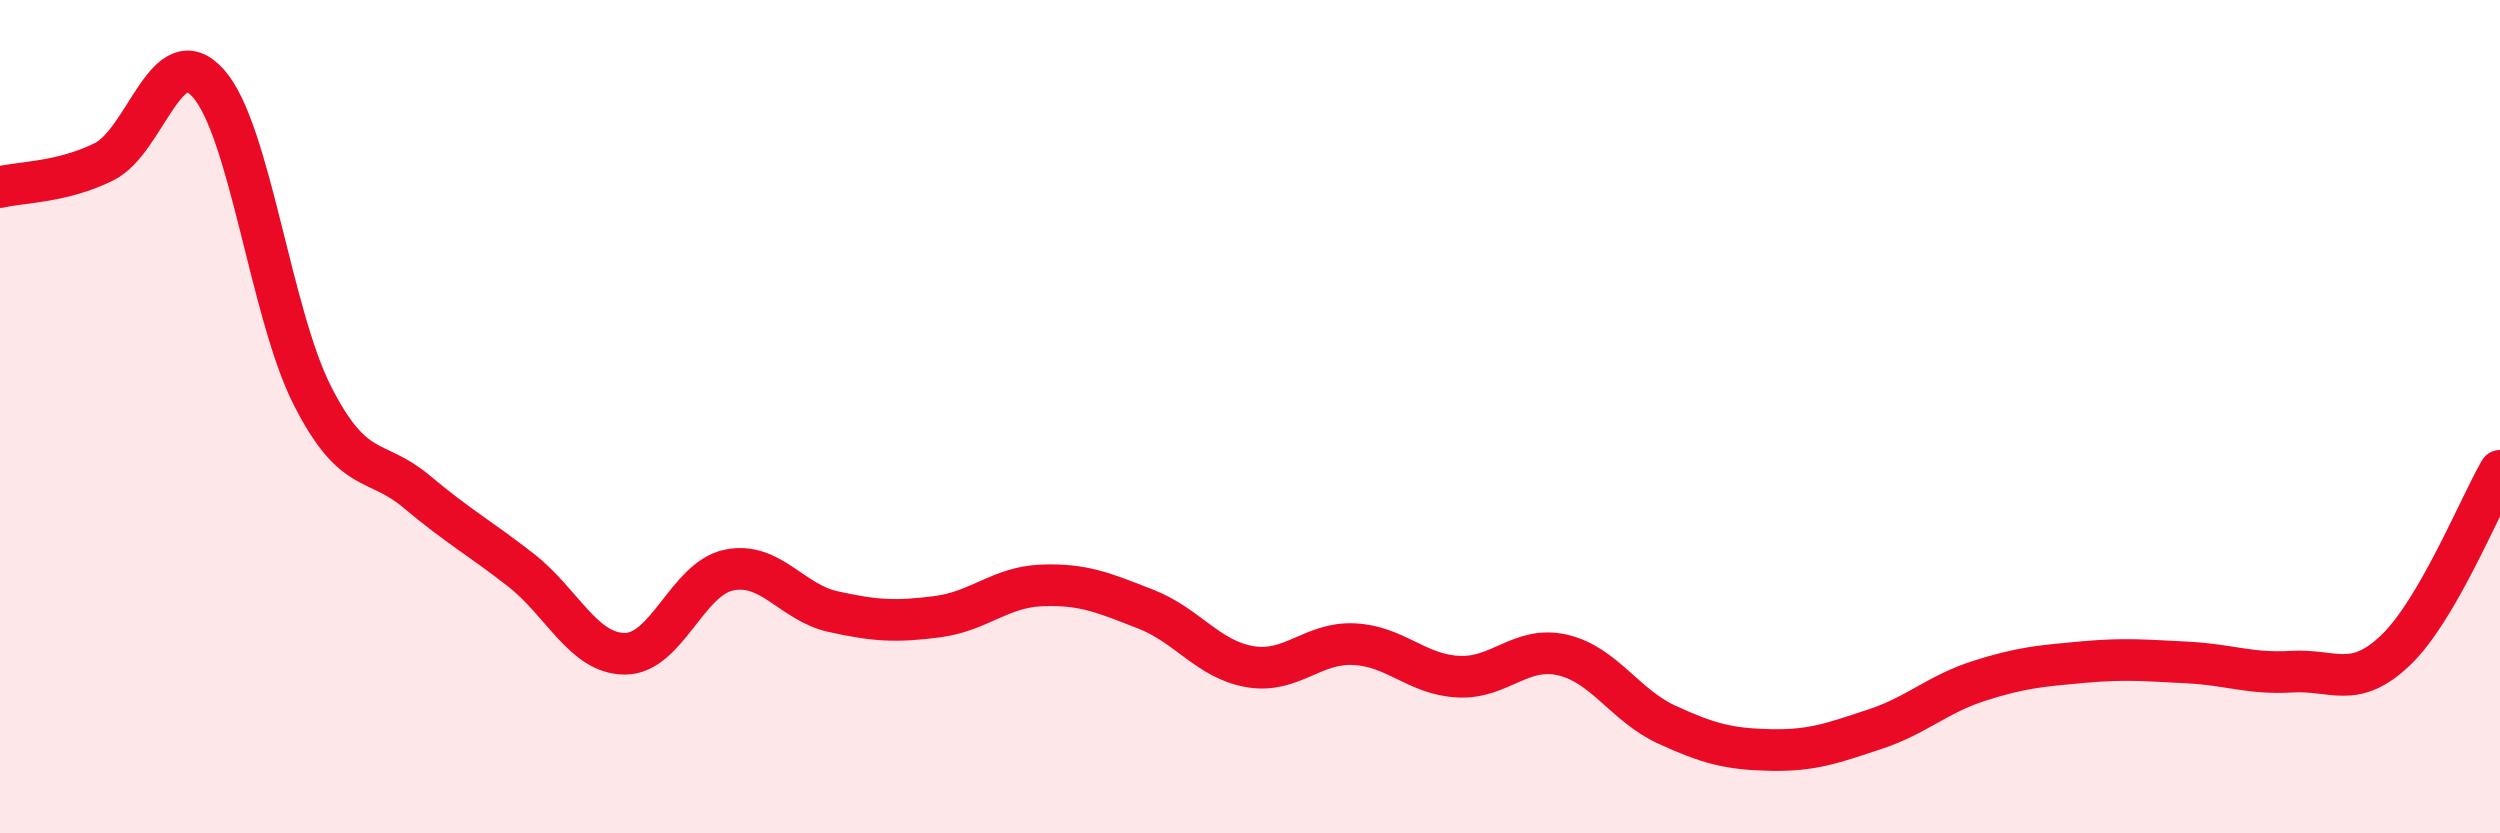 
    <svg width="60" height="20" viewBox="0 0 60 20" xmlns="http://www.w3.org/2000/svg">
      <path
        d="M 0,4.49 C 0.5,4.37 1.5,4.38 2.5,3.88 C 3.5,3.38 4,0.88 5,2 C 6,3.12 6.5,7.54 7.5,9.5 C 8.5,11.46 9,10.96 10,11.8 C 11,12.64 11.5,12.9 12.5,13.68 C 13.5,14.46 14,15.69 15,15.69 C 16,15.69 16.5,13.88 17.5,13.68 C 18.5,13.48 19,14.46 20,14.68 C 21,14.9 21.5,14.93 22.5,14.8 C 23.5,14.67 24,14.09 25,14.05 C 26,14.01 26.5,14.23 27.5,14.62 C 28.5,15.01 29,15.83 30,16 C 31,16.17 31.5,15.41 32.5,15.46 C 33.5,15.51 34,16.19 35,16.24 C 36,16.29 36.5,15.49 37.5,15.72 C 38.5,15.95 39,16.93 40,17.39 C 41,17.85 41.5,17.98 42.5,18 C 43.5,18.02 44,17.83 45,17.5 C 46,17.17 46.5,16.66 47.5,16.34 C 48.5,16.02 49,15.98 50,15.89 C 51,15.8 51.5,15.85 52.5,15.9 C 53.5,15.95 54,16.18 55,16.12 C 56,16.06 56.5,16.56 57.5,15.6 C 58.5,14.64 59.5,12.16 60,11.3L60 20L0 20Z"
        fill="#EB0A25"
        opacity="0.1"
        stroke-linecap="round"
        stroke-linejoin="round"
      />
      <path
        d="M 0,4.49 C 0.5,4.37 1.5,4.38 2.5,3.88 C 3.5,3.38 4,0.88 5,2 C 6,3.12 6.5,7.54 7.5,9.5 C 8.5,11.46 9,10.96 10,11.8 C 11,12.64 11.5,12.9 12.5,13.68 C 13.5,14.46 14,15.69 15,15.69 C 16,15.69 16.5,13.88 17.5,13.68 C 18.5,13.48 19,14.46 20,14.68 C 21,14.9 21.5,14.93 22.5,14.8 C 23.5,14.67 24,14.09 25,14.05 C 26,14.01 26.5,14.23 27.5,14.62 C 28.5,15.01 29,15.83 30,16 C 31,16.17 31.5,15.41 32.5,15.46 C 33.5,15.51 34,16.19 35,16.24 C 36,16.29 36.5,15.49 37.5,15.72 C 38.5,15.95 39,16.93 40,17.39 C 41,17.85 41.5,17.98 42.5,18 C 43.5,18.02 44,17.83 45,17.5 C 46,17.17 46.5,16.66 47.5,16.34 C 48.5,16.02 49,15.98 50,15.89 C 51,15.8 51.5,15.85 52.5,15.9 C 53.5,15.95 54,16.18 55,16.12 C 56,16.06 56.5,16.56 57.5,15.6 C 58.5,14.64 59.5,12.16 60,11.3"
        stroke="#EB0A25"
        stroke-width="1"
        fill="none"
        stroke-linecap="round"
        stroke-linejoin="round"
      />
    </svg>
  